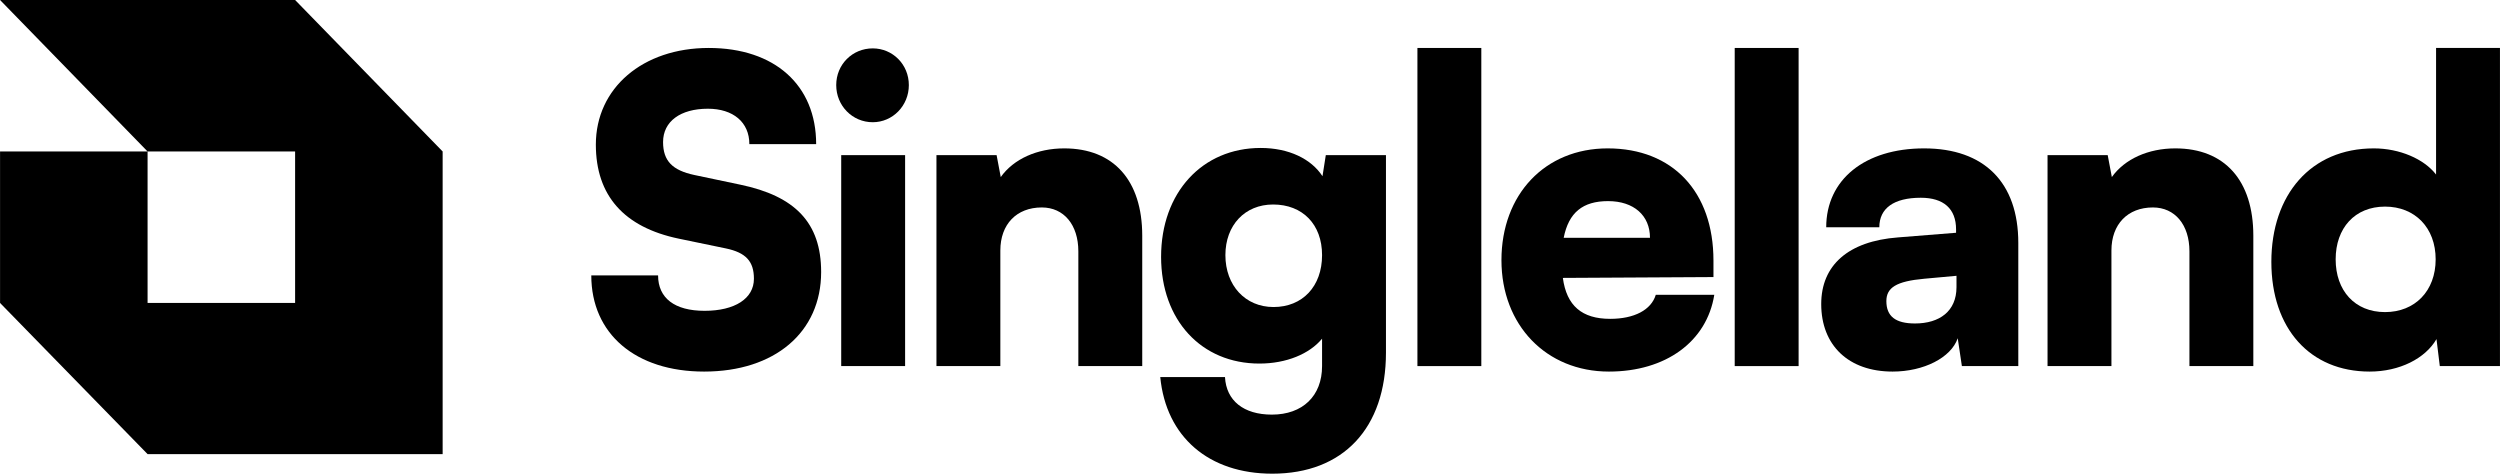 <svg xmlns="http://www.w3.org/2000/svg" width="190" height="36" viewBox="0 0 190 36" fill="none"><path fill-rule="evenodd" clip-rule="evenodd" d="M11.216 23.024H22.428V11.512H11.216H0.004V23.024L11.216 34.512H22.428H33.641V23.024V11.512L22.428 0H11.216H0.004L11.216 11.512V23.024Z" fill="black"></path><path d="M45.284 10.988C45.284 14.868 47.429 17.273 51.591 18.139L55.154 18.877C56.699 19.197 57.298 19.871 57.298 21.185C57.298 22.692 55.848 23.622 53.546 23.622C51.276 23.622 50.014 22.66 50.014 20.929H44.938C44.938 25.386 48.312 28.24 53.514 28.24C58.875 28.24 62.407 25.258 62.407 20.672C62.407 16.921 60.42 14.9 56.258 14.034L52.758 13.297C51.118 12.944 50.393 12.239 50.393 10.796C50.393 9.225 51.717 8.263 53.798 8.263C55.722 8.263 56.951 9.289 56.951 10.956H62.028C62.028 6.467 58.875 3.645 53.861 3.645C48.847 3.645 45.284 6.691 45.284 10.988Z" fill="black"></path><path d="M66.328 9.289C67.842 9.289 69.072 8.038 69.072 6.467C69.072 4.896 67.842 3.677 66.328 3.677C64.783 3.677 63.553 4.896 63.553 6.467C63.553 8.038 64.783 9.289 66.328 9.289ZM63.932 27.823H68.788V11.79H63.932V27.823Z" fill="black"></path><path d="M76.026 27.823V19.037C76.026 17.049 77.255 15.766 79.179 15.766C80.85 15.766 81.954 17.081 81.954 19.101V27.823H86.81V17.915C86.81 13.714 84.634 11.277 80.882 11.277C78.832 11.277 77.035 12.079 76.057 13.457L75.742 11.79H71.17V27.823H76.026Z" fill="black"></path><path d="M88.243 19.518C88.243 24.328 91.301 27.631 95.716 27.631C97.766 27.631 99.531 26.893 100.477 25.739V27.823C100.477 30.1 98.995 31.511 96.662 31.511C94.518 31.511 93.193 30.453 93.099 28.657H88.18C88.621 33.21 91.869 36 96.694 36C102.086 36 105.333 32.537 105.333 26.797V11.79H100.761L100.509 13.393C99.657 12.079 97.955 11.245 95.811 11.245C91.365 11.245 88.243 14.644 88.243 19.518ZM93.13 19.39C93.13 17.113 94.612 15.542 96.757 15.542C98.995 15.542 100.477 17.049 100.477 19.39C100.477 21.762 98.995 23.334 96.788 23.334C94.644 23.334 93.13 21.698 93.13 19.39Z" fill="black"></path><path d="M112.58 27.823V3.645H107.724V27.823H112.58Z" fill="black"></path><path d="M122.277 28.24C126.597 28.24 129.719 25.963 130.286 22.404H125.84C125.494 23.558 124.201 24.232 122.372 24.232C120.228 24.232 119.061 23.238 118.777 21.121L130.223 21.057V19.806C130.223 14.58 127.133 11.277 122.183 11.277C117.421 11.277 114.11 14.772 114.11 19.774C114.11 24.713 117.516 28.24 122.277 28.24ZM122.214 15.285C124.169 15.285 125.399 16.375 125.399 18.075H118.84C119.219 16.151 120.291 15.285 122.214 15.285Z" fill="black"></path><path d="M136.694 27.823V3.645H131.838V27.823H136.694Z" fill="black"></path><path d="M143.837 28.24C146.202 28.24 148.283 27.182 148.787 25.707L149.103 27.823H153.391V18.46C153.391 13.874 150.806 11.277 146.233 11.277C141.724 11.277 138.792 13.65 138.792 17.273H142.828C142.828 15.83 143.931 15.029 145.981 15.029C147.715 15.029 148.661 15.862 148.661 17.434V17.69L144.247 18.043C140.463 18.331 138.413 20.159 138.413 23.109C138.413 26.252 140.494 28.24 143.837 28.24ZM145.54 24.584C144.058 24.584 143.364 24.039 143.364 22.885C143.364 21.859 144.121 21.378 146.233 21.185L148.693 20.961V21.827C148.693 23.654 147.4 24.584 145.54 24.584Z" fill="black"></path><path d="M160.469 27.823V19.037C160.469 17.049 161.699 15.766 163.622 15.766C165.293 15.766 166.397 17.081 166.397 19.101V27.823H171.253V17.915C171.253 13.714 169.077 11.277 165.325 11.277C163.275 11.277 161.478 12.079 160.5 13.457L160.185 11.79H155.613V27.823H160.469Z" fill="black"></path><path d="M180.096 28.24C182.366 28.24 184.321 27.246 185.173 25.771L185.425 27.823H189.997V3.645H185.141V13.265C184.227 12.079 182.366 11.277 180.411 11.277C175.618 11.277 172.623 14.804 172.623 19.903C172.623 24.969 175.555 28.24 180.096 28.24ZM181.263 23.719C178.961 23.719 177.51 22.083 177.51 19.71C177.51 17.337 178.961 15.702 181.263 15.702C183.533 15.702 185.11 17.305 185.11 19.71C185.11 22.115 183.533 23.719 181.263 23.719Z" fill="black"></path></svg>